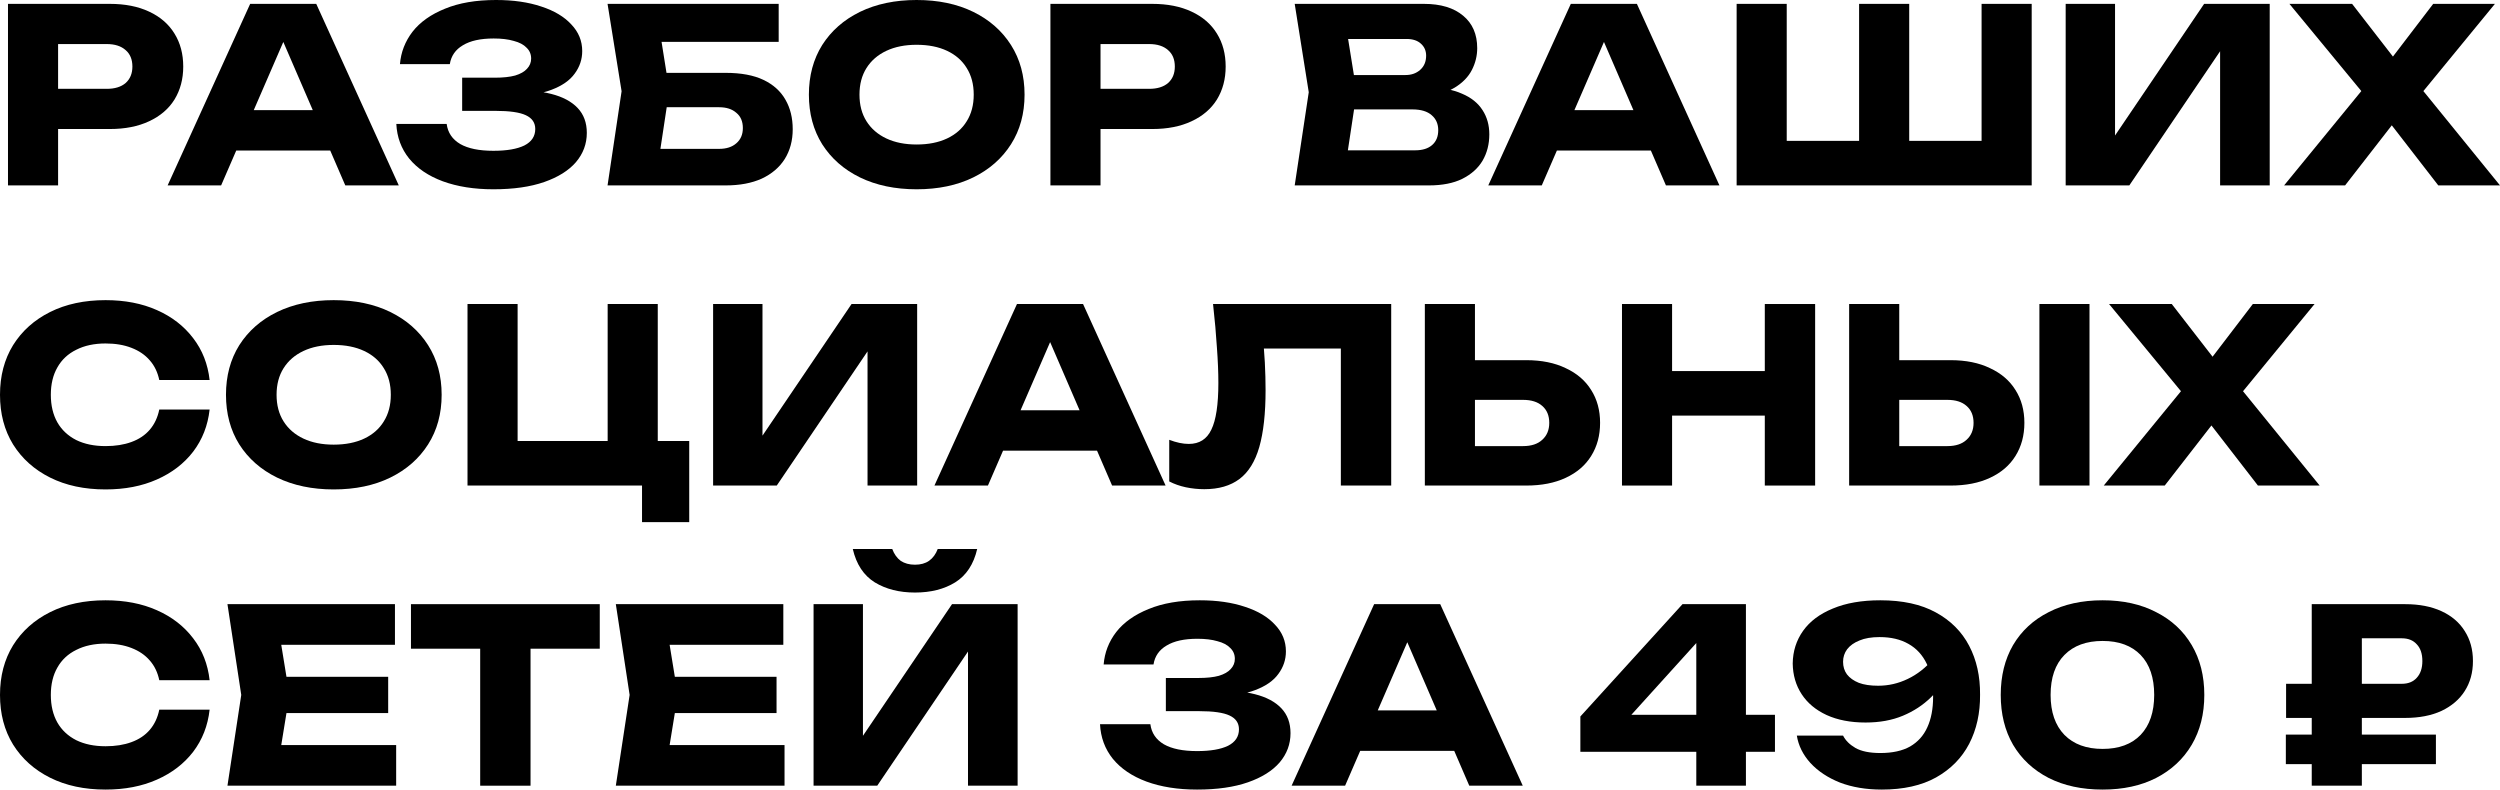 <?xml version="1.0" encoding="UTF-8"?> <svg xmlns="http://www.w3.org/2000/svg" viewBox="0 0 516.418 163.1" fill="none"><path d="M22.7 0.8C25.833 0.8 28.533 1.333 30.8 2.4C33.1 3.467 34.85 4.983 36.05 6.95C37.25 8.883 37.85 11.15 37.85 13.75C37.85 16.317 37.25 18.583 36.05 20.55C34.85 22.483 33.1 23.983 30.8 25.05C28.533 26.117 25.833 26.65 22.7 26.65H6.45V18.35H22.05C23.717 18.35 25.017 17.95 25.95 17.15C26.883 16.317 27.35 15.183 27.35 13.75C27.35 12.283 26.883 11.15 25.95 10.35C25.017 9.517 23.717 9.1 22.05 9.1H7.35L12 4.3V38.3H1.65V0.8H22.7Z" fill="black"></path><path d="M45.376 31.1V22.75H71.226V31.1H45.376ZM65.326 0.8L82.376 38.3H71.326L57.026 5.2H60.026L45.676 38.3H34.626L51.676 0.8H65.326Z" fill="black"></path><path d="M101.917 39.1C97.95 39.1 94.467 38.55 91.467 37.45C88.5 36.35 86.184 34.783 84.517 32.75C82.884 30.717 82 28.333 81.867 25.6H92.267C92.501 27.4 93.434 28.783 95.067 29.75C96.701 30.683 98.984 31.15 101.917 31.15C104.684 31.15 106.817 30.783 108.317 30.05C109.817 29.283 110.567 28.15 110.567 26.65C110.567 25.35 109.917 24.4 108.617 23.8C107.35 23.2 105.251 22.9 102.317 22.9H95.467V16.05H102.167C103.9 16.05 105.317 15.9 106.417 15.6C107.517 15.267 108.334 14.8 108.867 14.2C109.434 13.6 109.717 12.9 109.717 12.1C109.717 11.2 109.401 10.45 108.767 9.85C108.167 9.217 107.284 8.75 106.117 8.45C104.984 8.117 103.601 7.95 101.967 7.95C99.267 7.95 97.151 8.417 95.617 9.35C94.084 10.25 93.184 11.55 92.917 13.25H82.617C82.817 10.783 83.684 8.55 85.217 6.55C86.784 4.55 89.017 2.967 91.917 1.8C94.817 0.6 98.334 0 102.467 0C106.034 0 109.15 0.45 111.817 1.35C114.484 2.217 116.55 3.45 118.017 5.05C119.517 6.617 120.267 8.45 120.267 10.55C120.267 12.25 119.75 13.8 118.717 15.2C117.717 16.6 116.117 17.717 113.917 18.55C111.75 19.383 108.934 19.8 105.467 19.8V18.75C108.734 18.583 111.534 18.8 113.867 19.4C116.234 20 118.05 20.967 119.317 22.3C120.584 23.633 121.217 25.35 121.217 27.45C121.217 29.717 120.467 31.733 118.967 33.5C117.467 35.233 115.284 36.6 112.417 37.6C109.551 38.6 106.05 39.1 101.917 39.1Z" fill="black"></path><path d="M133.35 15.05H149.9C153.067 15.05 155.667 15.533 157.7 16.5C159.733 17.467 161.25 18.833 162.25 20.6C163.25 22.333 163.75 24.367 163.75 26.7C163.75 29.033 163.2 31.083 162.1 32.85C161 34.583 159.417 35.933 157.35 36.9C155.283 37.833 152.8 38.3 149.9 38.3H125.5L128.4 18.85L125.5 0.8H160.85V8.65H131.95L135.9 3.9L138.25 18.65L135.7 35.5L131.75 30.75H148.55C150.05 30.75 151.233 30.367 152.1 29.6C153 28.833 153.45 27.783 153.45 26.45C153.45 25.083 153 24.033 152.1 23.3C151.233 22.533 150.05 22.15 148.55 22.15H133.35V15.05Z" fill="black"></path><path d="M189.34 39.1C184.907 39.1 181.006 38.283 177.64 36.65C174.307 35.017 171.706 32.733 169.84 29.8C168.007 26.867 167.09 23.45 167.09 19.55C167.09 15.65 168.007 12.233 169.84 9.3C171.706 6.367 174.307 4.083 177.64 2.45C181.006 0.817 184.907 0 189.34 0C193.806 0 197.707 0.817 201.04 2.45C204.373 4.083 206.973 6.367 208.84 9.3C210.707 12.233 211.64 15.65 211.64 19.55C211.64 23.45 210.707 26.867 208.84 29.8C206.973 32.733 204.373 35.017 201.04 36.65C197.707 38.283 193.806 39.1 189.34 39.1ZM189.34 29.85C191.773 29.85 193.873 29.433 195.64 28.6C197.406 27.767 198.756 26.583 199.69 25.05C200.657 23.517 201.14 21.683 201.14 19.55C201.14 17.417 200.657 15.583 199.69 14.05C198.756 12.517 197.406 11.333 195.64 10.5C193.873 9.667 191.773 9.25 189.34 9.25C186.94 9.25 184.856 9.667 183.09 10.5C181.323 11.333 179.956 12.517 178.99 14.05C178.023 15.583 177.54 17.417 177.54 19.55C177.54 21.683 178.023 23.517 178.99 25.05C179.956 26.583 181.323 27.767 183.09 28.6C184.856 29.433 186.94 29.85 189.34 29.85Z" fill="black"></path><path d="M238.032 0.8C241.165 0.8 243.865 1.333 246.132 2.4C248.432 3.467 250.183 4.983 251.383 6.95C252.582 8.883 253.182 11.15 253.182 13.75C253.182 16.317 252.582 18.583 251.383 20.55C250.183 22.483 248.432 23.983 246.132 25.05C243.865 26.117 241.165 26.65 238.032 26.65H221.782V18.35H237.382C239.049 18.35 240.349 17.95 241.282 17.15C242.215 16.317 242.682 15.183 242.682 13.75C242.682 12.283 242.215 11.15 241.282 10.35C240.349 9.517 239.049 9.1 237.382 9.1H222.682L227.332 4.3V38.3H216.982V0.8H238.032Z" fill="black"></path><path d="M293.993 19.95L294.843 18C297.743 18.067 300.127 18.517 301.995 19.35C303.894 20.15 305.309 21.283 306.244 22.75C307.176 24.183 307.644 25.85 307.644 27.75C307.644 29.783 307.176 31.6 306.244 33.2C305.309 34.767 303.909 36.017 302.045 36.95C300.21 37.85 297.91 38.3 295.143 38.3H267.443L270.345 19.05L267.443 0.8H294.143C297.61 0.8 300.31 1.617 302.244 3.25C304.177 4.85 305.144 7.083 305.144 9.95C305.144 11.517 304.777 13.017 304.044 14.45C303.309 15.883 302.127 17.1 300.492 18.1C298.893 19.067 296.728 19.683 293.993 19.95ZM277.693 35.9L273.694 31.05H292.344C293.843 31.05 295.011 30.683 295.843 29.95C296.678 29.217 297.093 28.2 297.093 26.9C297.093 25.6 296.643 24.567 295.743 23.8C294.843 23 293.511 22.6 291.744 22.6H276.344V15.5H290.344C291.544 15.5 292.544 15.15 293.343 14.45C294.176 13.717 294.593 12.733 294.593 11.5C294.593 10.5 294.243 9.683 293.543 9.05C292.843 8.383 291.844 8.05 290.544 8.05H273.744L277.693 3.2L280.243 19.05L277.693 35.9Z" fill="black"></path><path d="M318.179 31.1V22.75H344.028V31.1H318.179ZM338.129 0.8L355.179 38.3H344.128L329.828 5.2H332.83L318.479 38.3H307.429L324.478 0.8H338.129Z" fill="black"></path><path d="M413.979 29.1L409.33 33.8V0.8H419.681V38.3H358.731V0.8H369.079V33.8L364.43 29.1H388.231L384.029 33.8V0.8H394.38V33.8L390.031 29.1H413.979Z" fill="black"></path><path d="M426.7 38.3V0.8H436.898V32.85L434.049 32.2L455.298 0.8H468.848V38.3H458.6V5.65L461.499 6.3L439.848 38.3H426.7Z" fill="black"></path><path d="M498.018 21.95V15.65L516.418 38.3H503.67L491.519 22.6H496.619L484.418 38.3H471.818L490.32 15.7V21.9L472.92 0.8H485.868L496.869 15H491.769L502.618 0.8H515.368L498.018 21.95Z" fill="black"></path><path d="M43.3 84.6C42.933 87.9 41.8 90.8 39.9 93.3C38 95.767 35.5 97.683 32.4 99.05C29.333 100.417 25.8 101.1 21.8 101.1C17.433 101.1 13.617 100.283 10.35 98.65C7.083 97.017 4.533 94.733 2.7 91.8C0.9 88.867 0 85.45 0 81.55C0 77.65 0.9 74.233 2.7 71.3C4.533 68.367 7.083 66.083 10.35 64.45C13.617 62.817 17.433 62 21.8 62C25.8 62 29.333 62.683 32.4 64.05C35.5 65.417 38 67.35 39.9 69.85C41.8 72.317 42.933 75.2 43.3 78.5H32.9C32.567 76.9 31.917 75.55 30.95 74.45C29.983 73.317 28.717 72.45 27.15 71.85C25.617 71.25 23.833 70.95 21.8 70.95C19.467 70.95 17.45 71.383 15.75 72.25C14.05 73.083 12.75 74.3 11.85 75.9C10.95 77.467 10.5 79.35 10.5 81.55C10.5 83.75 10.95 85.65 11.85 87.25C12.75 88.817 14.05 90.033 15.75 90.9C17.45 91.733 19.467 92.15 21.8 92.15C23.833 92.15 25.617 91.867 27.15 91.3C28.717 90.733 29.983 89.883 30.95 88.75C31.917 87.617 32.567 86.233 32.9 84.6H43.3Z" fill="black"></path><path d="M68.93 101.1C64.496 101.1 60.596 100.283 57.23 98.65C53.896 97.017 51.296 94.733 49.43 91.8C47.596 88.867 46.68 85.45 46.68 81.55C46.68 77.65 47.596 74.233 49.43 71.3C51.296 68.367 53.896 66.083 57.23 64.45C60.596 62.817 64.496 62 68.93 62C73.396 62 77.296 62.817 80.63 64.45C83.963 66.083 86.563 68.367 88.43 71.3C90.296 74.233 91.23 77.65 91.23 81.55C91.23 85.45 90.296 88.867 88.43 91.8C86.563 94.733 83.963 97.017 80.63 98.65C77.296 100.283 73.396 101.1 68.93 101.1ZM68.93 91.85C71.363 91.85 73.463 91.433 75.23 90.6C76.996 89.767 78.346 88.583 79.28 87.05C80.246 85.517 80.73 83.683 80.73 81.55C80.73 79.417 80.246 77.583 79.28 76.05C78.346 74.517 76.996 73.333 75.23 72.5C73.463 71.667 71.363 71.25 68.93 71.25C66.53 71.25 64.446 71.667 62.68 72.5C60.913 73.333 59.546 74.517 58.58 76.05C57.613 77.583 57.13 79.417 57.13 81.55C57.13 83.683 57.613 85.517 58.58 87.05C59.546 88.583 60.913 89.767 62.68 90.6C64.446 91.433 66.53 91.85 68.93 91.85Z" fill="black"></path><path d="M135.872 62.8V94.5L132.172 91.1H142.372V107.85H132.622V98.35L135.472 100.3H96.572V62.8H106.922V94.5L103.572 91.1H129.172L125.522 94.5V62.8H135.872Z" fill="black"></path><path d="M147.304 100.3V62.8H157.504V94.85L154.654 94.2L175.904 62.8H189.454V100.3H179.204V67.65L182.104 68.3L160.454 100.3H147.304Z" fill="black"></path><path d="M203.774 93.1V84.75H229.624V93.1H203.774ZM223.724 62.8L240.774 100.3H229.724L215.424 67.2H218.424L204.074 100.3H193.024L210.074 62.8H223.724Z" fill="black"></path><path d="M250.575 62.8H287.377V100.3H276.976V67.3L281.675 72H256.377L260.726 68.55C260.994 70.75 261.176 72.867 261.276 74.9C261.376 76.9 261.426 78.8 261.426 80.6C261.426 85.4 260.994 89.317 260.126 92.35C259.259 95.35 257.892 97.55 256.027 98.95C254.16 100.35 251.743 101.05 248.776 101.05C247.476 101.05 246.192 100.917 244.926 100.65C243.693 100.383 242.559 99.983 241.526 99.45V90.85C242.992 91.417 244.342 91.7 245.576 91.7C247.742 91.7 249.292 90.717 250.225 88.75C251.193 86.783 251.675 83.567 251.675 79.1C251.675 76.933 251.575 74.5 251.375 71.8C251.21 69.1 250.943 66.1 250.575 62.8Z" fill="black"></path><path d="M294.326 100.3V62.8H304.677V96.8L300.025 92.15H314.625C316.325 92.15 317.642 91.717 318.577 90.85C319.542 89.983 320.027 88.817 320.027 87.35C320.027 85.85 319.542 84.683 318.577 83.85C317.642 83.017 316.325 82.6 314.625 82.6H299.125V74.4H315.275C318.442 74.4 321.159 74.95 323.426 76.05C325.726 77.117 327.475 78.617 328.675 80.55C329.91 82.483 330.525 84.75 330.525 87.35C330.525 89.95 329.91 92.233 328.675 94.2C327.475 96.133 325.726 97.633 323.426 98.7C321.159 99.767 318.442 100.3 315.275 100.3H294.326Z" fill="black"></path><path d="M335.049 62.8H345.398V100.3H335.049V62.8ZM364.55 62.8H374.948V100.3H364.55V62.8ZM340.848 76.65H368.849V85.85H340.848V76.65Z" fill="black"></path><path d="M381.972 100.3V62.8H392.323V96.8L387.673 92.15H402.271C403.973 92.15 405.288 91.717 406.223 90.85C407.188 89.983 407.673 88.817 407.673 87.35C407.673 85.85 407.188 84.683 406.223 83.85C405.288 83.017 403.973 82.6 402.271 82.6H386.771V74.4H402.923C406.088 74.4 408.805 74.95 411.072 76.05C413.372 77.117 415.122 78.617 416.321 80.55C417.556 82.483 418.171 84.75 418.171 87.35C418.171 89.95 417.556 92.233 416.321 94.2C415.122 96.133 413.372 97.633 411.072 98.7C408.805 99.767 406.088 100.3 402.923 100.3H381.972ZM421.273 62.8H431.621V100.3H421.273V62.8Z" fill="black"></path><path d="M460.762 83.95V77.65L479.164 100.3H466.413L454.263 84.6H459.362L447.164 100.3H434.563L453.063 77.7V83.9L435.663 62.8H448.614L459.612 77H454.513L465.364 62.8H478.114L460.762 83.95Z" fill="black"></path><path d="M43.3 146.6C42.933 149.9 41.8 152.8 39.9 155.3C38 157.767 35.5 159.683 32.4 161.05C29.333 162.417 25.8 163.1 21.8 163.1C17.433 163.1 13.617 162.283 10.35 160.65C7.083 159.017 4.533 156.733 2.7 153.8C0.9 150.867 0 147.45 0 143.55C0 139.65 0.9 136.233 2.7 133.3C4.533 130.367 7.083 128.083 10.35 126.45C13.617 124.817 17.433 124 21.8 124C25.8 124 29.333 124.683 32.4 126.05C35.5 127.417 38 129.35 39.9 131.85C41.8 134.317 42.933 137.2 43.3 140.5H32.9C32.567 138.9 31.917 137.55 30.95 136.45C29.983 135.317 28.717 134.45 27.15 133.85C25.617 133.25 23.833 132.95 21.8 132.95C19.467 132.95 17.45 133.383 15.75 134.25C14.05 135.083 12.75 136.3 11.85 137.9C10.95 139.467 10.5 141.35 10.5 143.55C10.5 145.75 10.95 147.65 11.85 149.25C12.75 150.817 14.05 152.033 15.75 152.9C17.45 153.733 19.467 154.15 21.8 154.15C23.833 154.15 25.617 153.867 27.15 153.3C28.717 152.733 29.983 151.883 30.95 150.75C31.917 149.617 32.567 148.233 32.9 146.6H43.3Z" fill="black"></path><path d="M80.184 139.8V147.3H52.734V139.8H80.184ZM59.784 143.55L57.334 158.6L53.134 153.9H81.834V162.3H46.984L49.834 143.55L46.984 124.8H81.584V133.2H53.134L57.334 128.5L59.784 143.55Z" fill="black"></path><path d="M99.191 129.35H109.591V162.3H99.191V129.35ZM84.891 124.8H123.891V134H84.891V124.8Z" fill="black"></path><path d="M160.409 139.8V147.3H132.959V139.8H160.409ZM140.009 143.55L137.559 158.6L133.359 153.9H162.059V162.3H127.209L130.059 143.55L127.209 124.8H161.809V133.2H133.359L137.559 128.5L140.009 143.55Z" fill="black"></path><path d="M168.056 162.3V124.8H178.256V156.85L175.406 156.2L196.656 124.8H210.206V162.3H199.956V129.65L202.856 130.3L181.206 162.3H168.056ZM176.156 113.4H184.306C184.706 114.467 185.29 115.283 186.056 115.85C186.856 116.383 187.84 116.65 189.006 116.65C190.173 116.65 191.14 116.383 191.906 115.85C192.706 115.283 193.306 114.467 193.706 113.4H201.856C201.123 116.567 199.606 118.867 197.306 120.3C195.04 121.7 192.273 122.4 189.006 122.4C185.773 122.4 183.006 121.7 180.706 120.3C178.406 118.867 176.89 116.567 176.156 113.4Z" fill="black"></path><path d="M247.278 163.1C243.312 163.1 239.828 162.55 236.829 161.45C233.862 160.35 231.545 158.783 229.878 156.75C228.245 154.717 227.362 152.333 227.228 149.6H237.629C237.862 151.4 238.795 152.783 240.429 153.75C242.062 154.683 244.345 155.15 247.278 155.15C250.045 155.15 252.177 154.783 253.68 154.05C255.179 153.283 255.929 152.15 255.929 150.65C255.929 149.35 255.279 148.4 253.98 147.8C252.712 147.2 250.613 146.9 247.678 146.9H240.828V140.05H247.528C249.262 140.05 250.678 139.9 251.778 139.6C252.877 139.267 253.695 138.8 254.23 138.2C254.795 137.6 255.079 136.9 255.079 136.1C255.079 135.2 254.762 134.45 254.13 133.85C253.53 133.217 252.645 132.75 251.478 132.45C250.345 132.117 248.962 131.95 247.328 131.95C244.629 131.95 242.512 132.417 240.978 133.35C239.445 134.25 238.545 135.55 238.278 137.25H227.979C228.179 134.783 229.045 132.55 230.579 130.55C232.145 128.55 234.379 126.967 237.279 125.8C240.179 124.6 243.695 124 247.829 124C251.395 124 254.512 124.45 257.179 125.35C259.846 126.217 261.911 127.45 263.378 129.05C264.878 130.617 265.628 132.45 265.628 134.55C265.628 136.25 265.113 137.8 264.078 139.2C263.078 140.6 261.478 141.717 259.279 142.55C257.112 143.383 254.295 143.8 250.828 143.8V142.75C254.095 142.583 256.894 142.8 259.229 143.4C261.596 144 263.411 144.967 264.678 146.3C265.945 147.633 266.578 149.35 266.578 151.45C266.578 153.717 265.828 155.733 264.328 157.5C262.828 159.233 260.646 160.6 257.779 161.6C254.912 162.6 251.413 163.1 247.278 163.1Z" fill="black"></path><path d="M277.553 155.1V146.75H303.404V155.1H277.553ZM297.503 124.8L314.553 162.3H303.504L289.204 129.2H292.204L277.853 162.3H266.803L283.852 124.8H297.503Z" fill="black"></path><path d="M360.65 124.8V162.3H350.399V129.35H353.549L334.049 150.9L333.999 147.65H366.649V155.3H326.451V148L347.55 124.8H360.65Z" fill="black"></path><path d="M388.716 163.1C385.484 163.1 382.599 162.617 380.067 161.65C377.565 160.65 375.533 159.3 373.966 157.6C372.433 155.9 371.498 154.017 371.166 151.95H380.717C381.217 152.95 382.067 153.8 383.267 154.5C384.499 155.2 386.216 155.55 388.416 155.55C390.915 155.55 392.965 155.1 394.565 154.2C396.167 153.267 397.349 151.95 398.117 150.25C398.917 148.517 399.317 146.417 399.317 143.95C399.317 141.25 398.882 138.983 398.017 137.15C397.149 135.317 395.882 133.933 394.215 133C392.583 132.067 390.6 131.6 388.266 131.6C386.599 131.6 385.216 131.833 384.116 132.3C383.017 132.733 382.167 133.333 381.567 134.1C380.999 134.867 380.717 135.733 380.717 136.7C380.717 137.7 380.982 138.567 381.517 139.3C382.082 140.033 382.899 140.617 383.967 141.05C385.034 141.45 386.366 141.65 387.966 141.65C390.101 141.65 392.133 141.183 394.065 140.25C396.032 139.317 397.799 137.933 399.367 136.1L402.866 138.5C401.866 140.567 400.534 142.417 398.867 144.05C397.232 145.65 395.3 146.917 393.065 147.85C390.833 148.783 388.266 149.25 385.366 149.25C382.267 149.25 379.582 148.733 377.315 147.7C375.083 146.667 373.366 145.233 372.166 143.4C370.966 141.567 370.349 139.45 370.316 137.05C370.349 134.517 371.066 132.267 372.466 130.3C373.866 128.333 375.915 126.8 378.615 125.7C381.317 124.567 384.584 124 388.416 124C393.015 124 396.832 124.833 399.866 126.5C402.933 128.167 405.233 130.467 406.765 133.4C408.3 136.333 409.05 139.7 409.015 143.5C409.05 147.3 408.3 150.683 406.765 153.65C405.233 156.583 402.948 158.9 399.916 160.6C396.917 162.267 393.183 163.1 388.716 163.1Z" fill="black"></path><path d="M434.336 163.1C430.069 163.1 426.355 162.3 423.188 160.7C420.021 159.067 417.571 156.783 415.836 153.85C414.137 150.917 413.287 147.483 413.287 143.55C413.287 139.617 414.137 136.183 415.836 133.25C417.571 130.317 420.021 128.05 423.188 126.45C426.355 124.817 430.069 124 434.336 124C438.57 124 442.255 124.817 445.387 126.45C448.554 128.05 451.003 130.317 452.738 133.25C454.47 136.183 455.338 139.617 455.338 143.55C455.338 147.483 454.47 150.917 452.738 153.85C451.003 156.783 448.554 159.067 445.387 160.7C442.255 162.3 438.57 163.1 434.336 163.1ZM434.336 154.7C437.703 154.7 440.32 153.733 442.187 151.8C444.054 149.833 444.987 147.083 444.987 143.55C444.987 139.983 444.054 137.233 442.187 135.3C440.32 133.367 437.703 132.4 434.336 132.4C430.972 132.4 428.337 133.367 426.437 135.3C424.538 137.233 423.588 139.983 423.588 143.55C423.588 147.083 424.538 149.833 426.437 151.8C428.337 153.733 430.972 154.7 434.336 154.7Z" fill="black"></path><path d="M496.129 131.85H483.231L487.88 127.15V162.3H477.529V124.8H496.829C499.731 124.8 502.23 125.283 504.33 126.25C506.43 127.217 508.029 128.583 509.129 130.35C510.264 132.117 510.829 134.183 510.829 136.55C510.829 138.917 510.264 140.983 509.129 142.75C508.029 144.483 506.43 145.85 504.33 146.85C502.23 147.817 499.731 148.3 496.829 148.3H472.23V141.25H496.129C497.463 141.25 498.496 140.833 499.231 140C499.996 139.167 500.381 138.017 500.381 136.55C500.381 135.05 499.996 133.9 499.231 133.1C498.496 132.267 497.463 131.85 496.129 131.85ZM472.18 157.85V151.75H503.18V157.85H472.18Z" fill="black"></path></svg> 